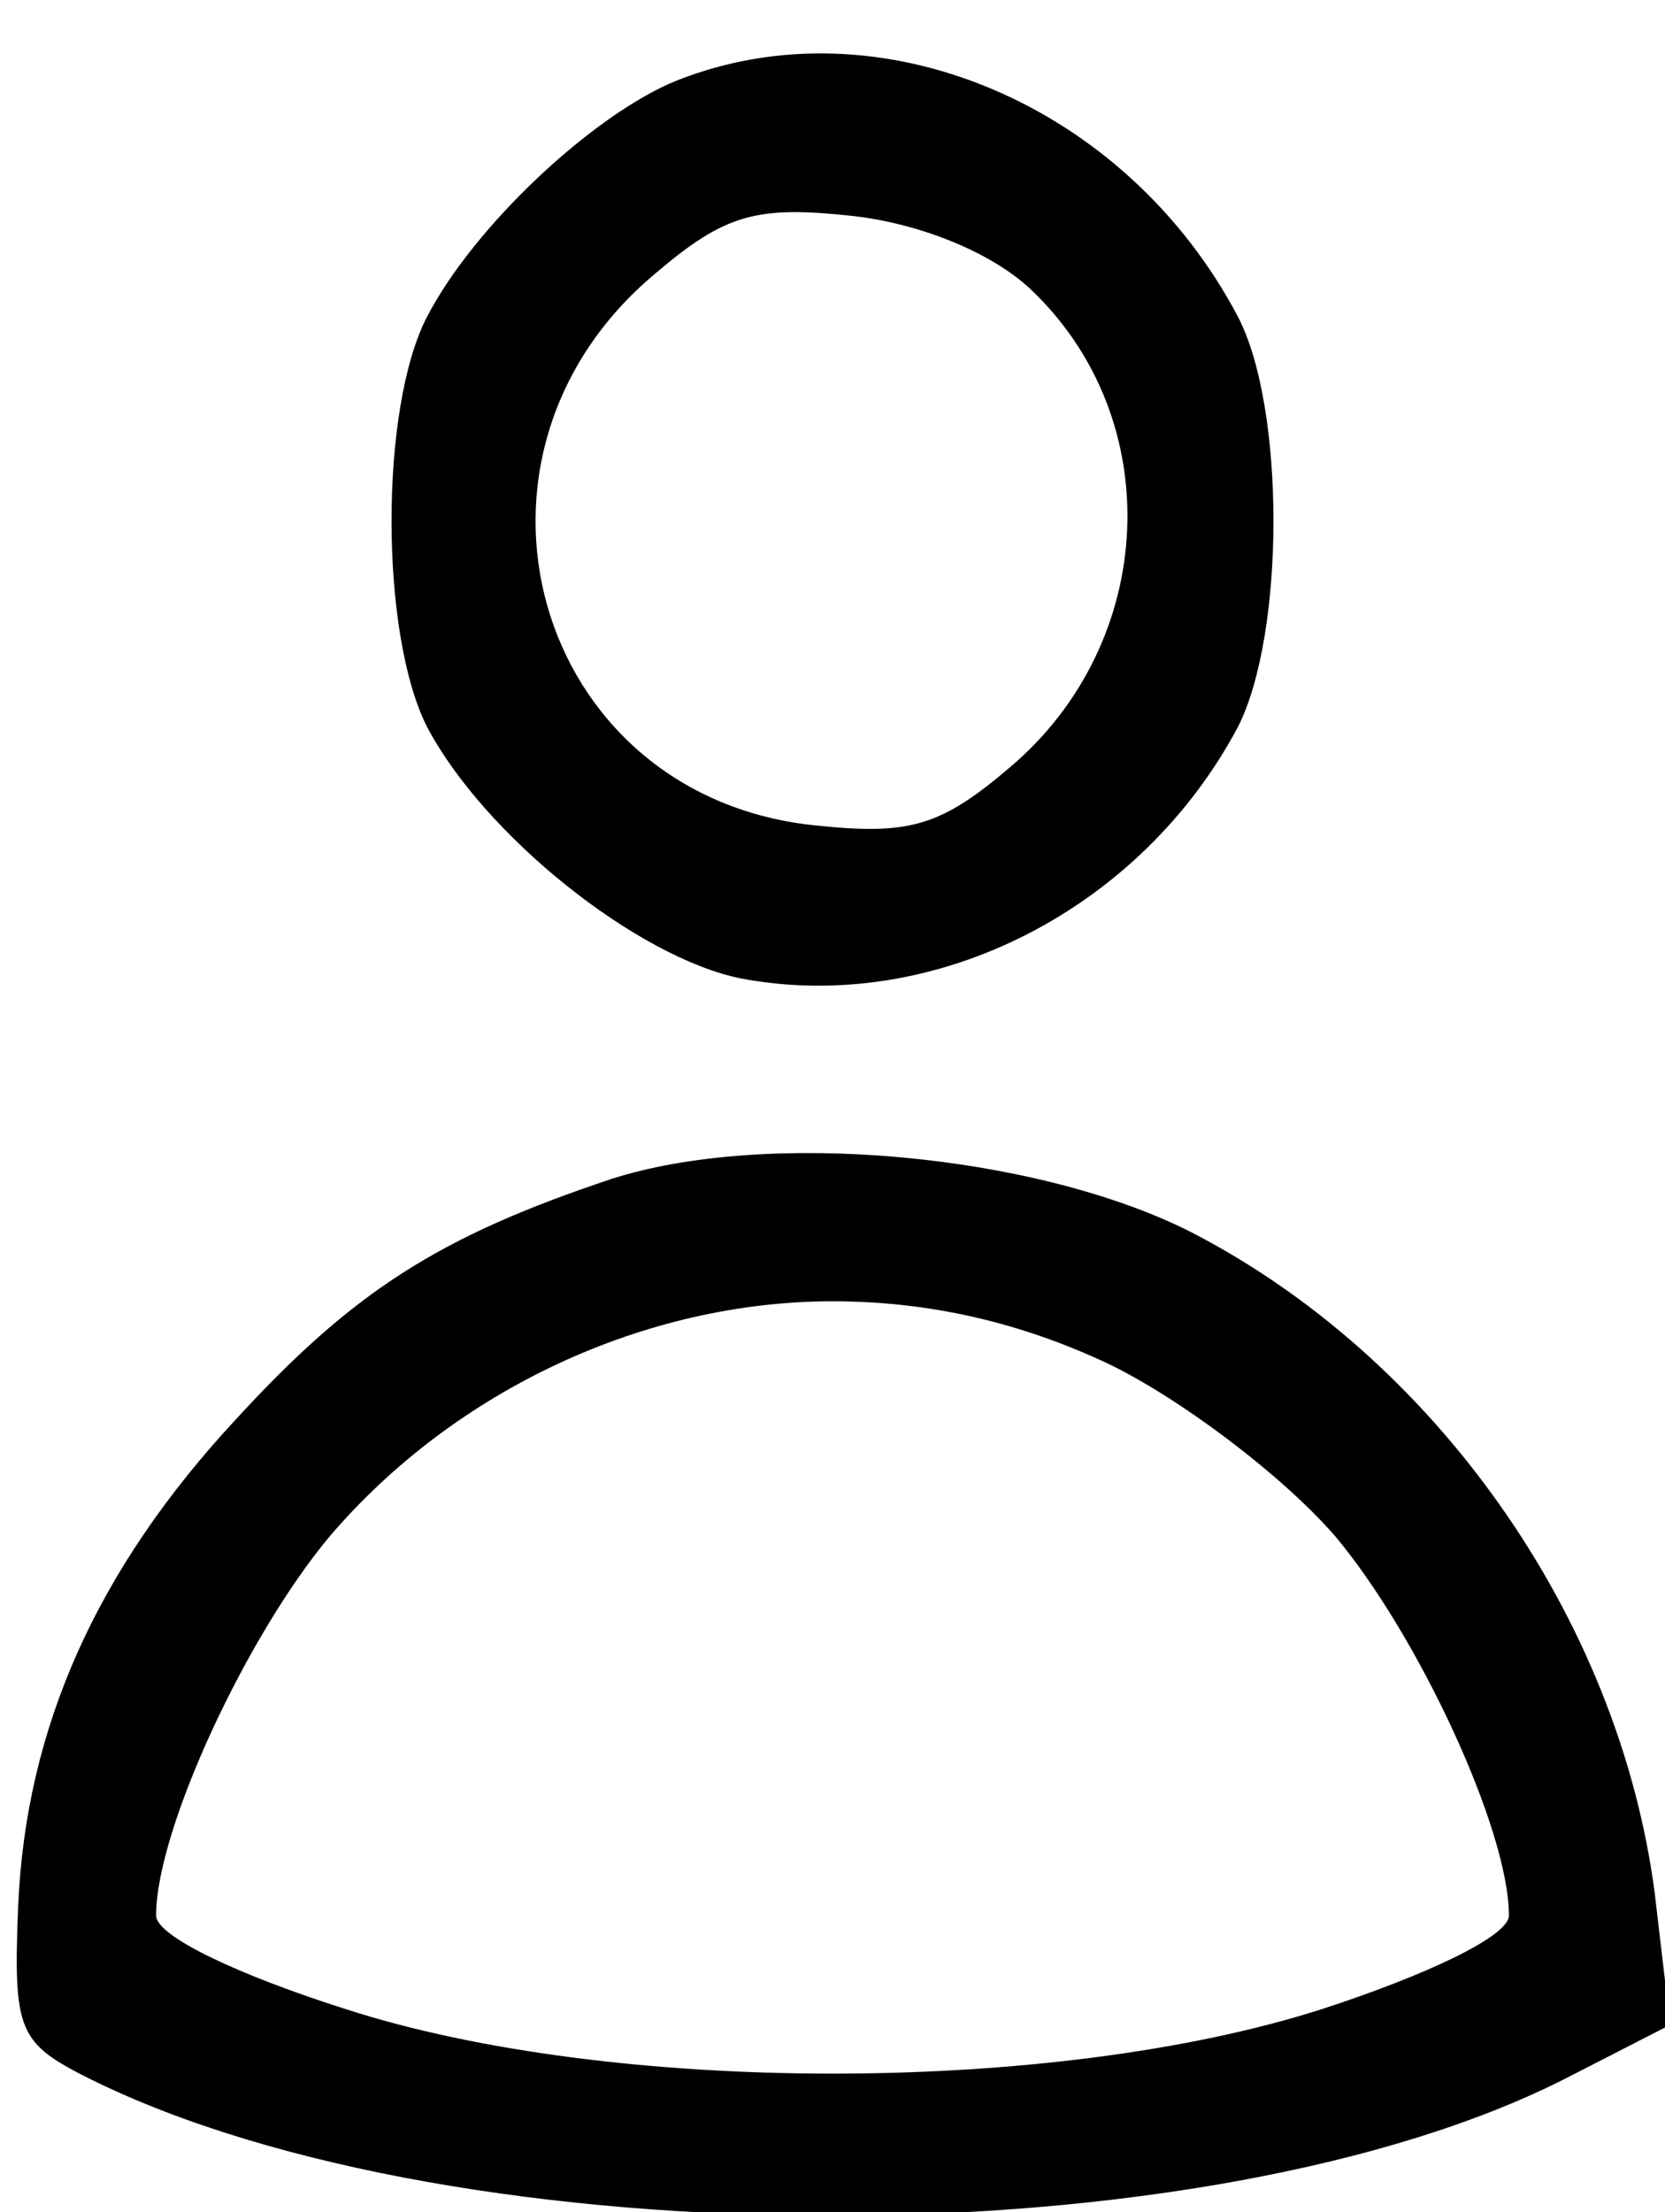 <?xml version="1.0" standalone="no"?>
<!DOCTYPE svg PUBLIC "-//W3C//DTD SVG 20010904//EN"
 "http://www.w3.org/TR/2001/REC-SVG-20010904/DTD/svg10.dtd">
<svg version="1.0" xmlns="http://www.w3.org/2000/svg"
 width="64pt" height="85pt" viewBox="0 0 64 85"
 preserveAspectRatio="xMidYMid meet">

<g transform="translate(0,85) scale(0.1,-0.1)"
fill="#000000" stroke="none">
<path d="M260 819 c-32 -13 -78 -56 -96 -91 -18 -35 -18 -121 0 -157 22 -42
81 -89 121 -97 75 -14 154 27 191 97 18 36 18 122 0 157 -43 82 -138 122 -216
91z m136 -80 c53 -50 49 -136 -8 -184 -27 -23 -39 -26 -76 -22 -107 12 -144
142 -60 212 27 23 39 26 76 22 26 -3 53 -14 68 -28z"/>
<path d="M235 397 c-66 -22 -99 -43 -144 -92 -54 -58 -81 -119 -84 -187 -2
-49 0 -53 28 -67 142 -70 430 -70 568 1 l39 20 -6 51 c-14 106 -85 206 -179
254 -60 30 -163 39 -222 20z m191 -71 c27 -13 66 -42 87 -66 32 -38 67 -113
67 -146 0 -8 -32 -23 -72 -36 -103 -33 -273 -33 -375 0 -41 13 -73 28 -73 36
0 33 35 108 67 146 48 56 121 90 193 90 37 0 72 -8 106 -24z"/>
</g>
</svg>
